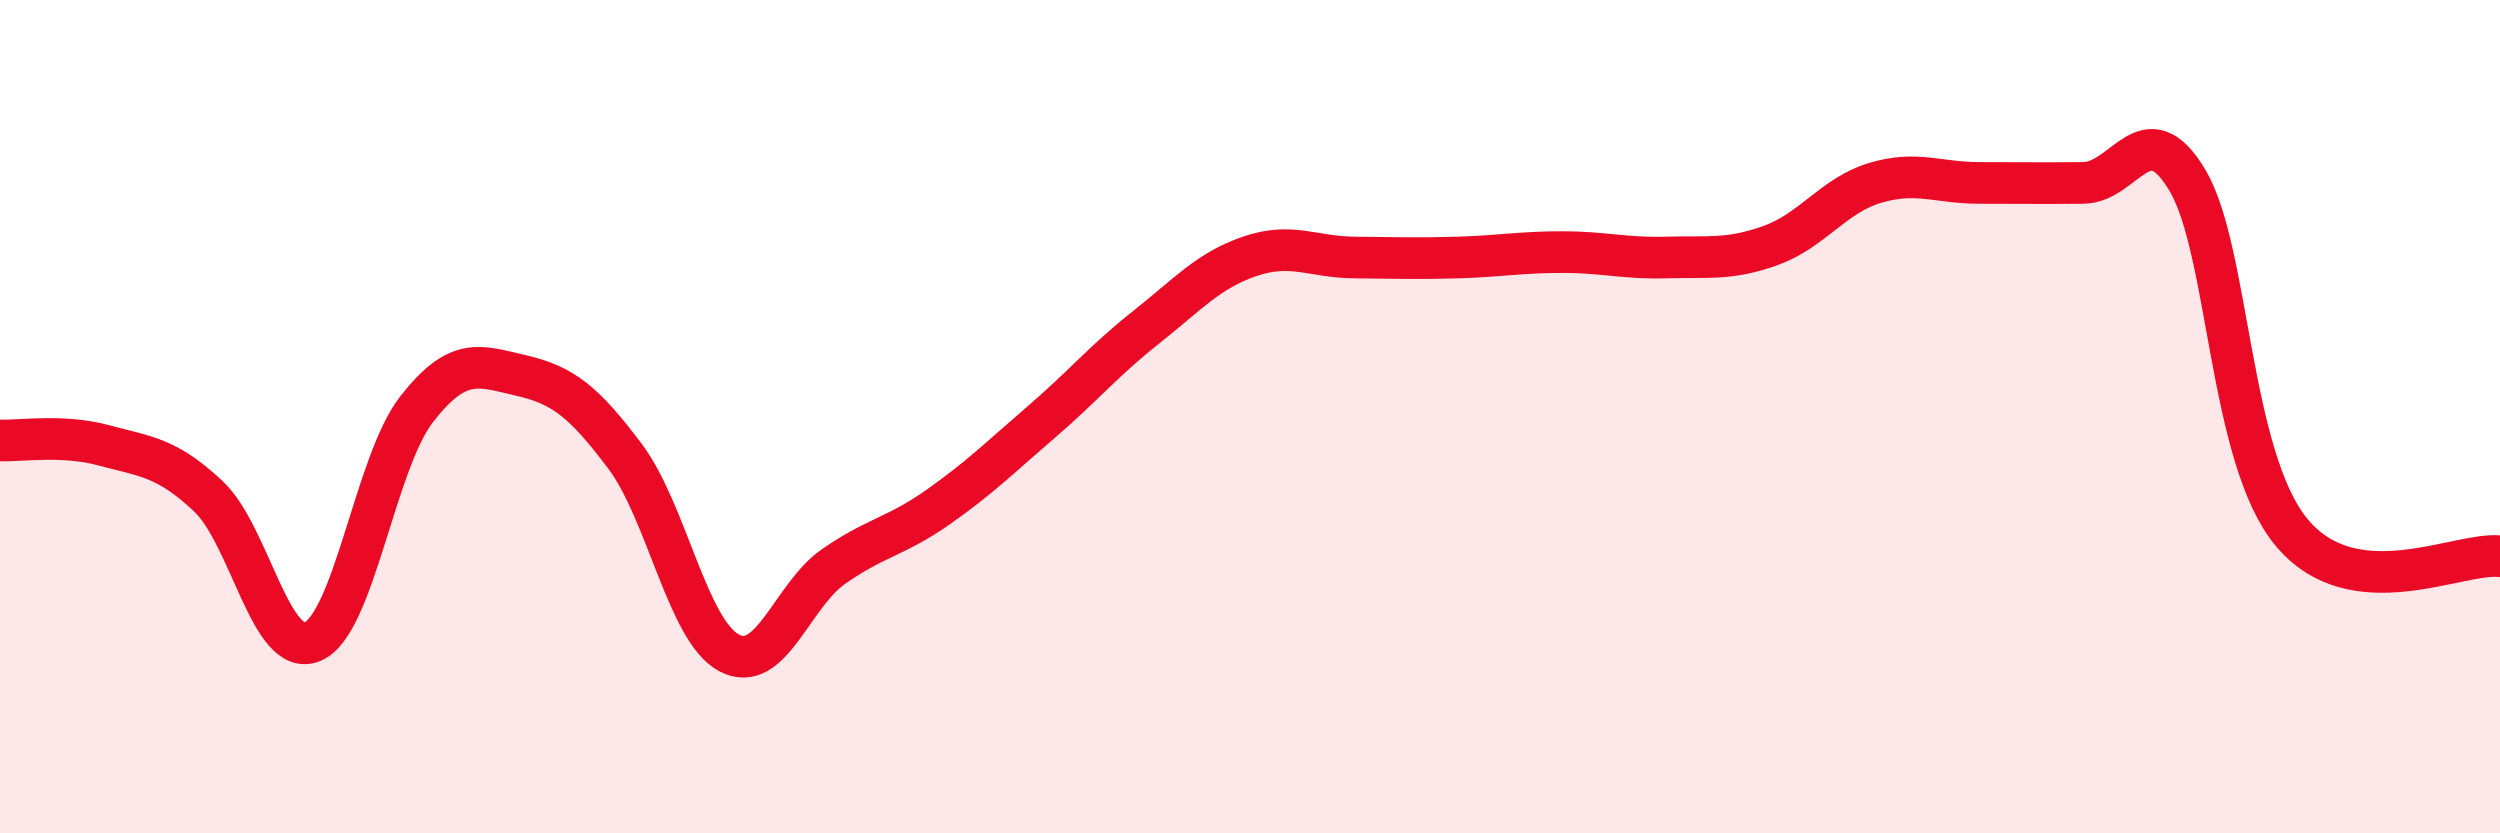 
    <svg width="60" height="20" viewBox="0 0 60 20" xmlns="http://www.w3.org/2000/svg">
      <path
        d="M 0,10.57 C 0.5,10.59 1.5,10.42 2.5,10.69 C 3.5,10.96 4,10.97 5,11.91 C 6,12.85 6.5,15.82 7.5,15.4 C 8.5,14.98 9,11.1 10,9.82 C 11,8.54 11.5,8.78 12.5,9.01 C 13.5,9.24 14,9.62 15,10.95 C 16,12.28 16.5,15.14 17.5,15.67 C 18.5,16.2 19,14.3 20,13.6 C 21,12.9 21.5,12.88 22.5,12.18 C 23.5,11.48 24,10.98 25,10.12 C 26,9.26 26.5,8.65 27.5,7.86 C 28.5,7.07 29,6.49 30,6.15 C 31,5.81 31.5,6.17 32.5,6.18 C 33.5,6.19 34,6.21 35,6.18 C 36,6.15 36.5,6.05 37.5,6.05 C 38.5,6.05 39,6.21 40,6.18 C 41,6.15 41.5,6.25 42.5,5.89 C 43.5,5.53 44,4.69 45,4.39 C 46,4.09 46.5,4.39 47.5,4.39 C 48.5,4.39 49,4.4 50,4.39 C 51,4.38 51.5,2.65 52.5,4.33 C 53.5,6.01 53.5,10.98 55,12.78 C 56.5,14.58 59,13.24 60,13.35L60 20L0 20Z"
        fill="#EB0A25"
        opacity="0.1"
        stroke-linecap="round"
        stroke-linejoin="round"
      />
      <path
        d="M 0,10.57 C 0.5,10.59 1.5,10.42 2.5,10.69 C 3.5,10.96 4,10.97 5,11.91 C 6,12.85 6.5,15.82 7.5,15.4 C 8.5,14.98 9,11.1 10,9.82 C 11,8.54 11.5,8.78 12.5,9.01 C 13.5,9.24 14,9.62 15,10.95 C 16,12.28 16.5,15.14 17.5,15.67 C 18.5,16.2 19,14.3 20,13.6 C 21,12.9 21.5,12.88 22.5,12.18 C 23.5,11.48 24,10.98 25,10.12 C 26,9.26 26.5,8.65 27.5,7.86 C 28.5,7.07 29,6.49 30,6.15 C 31,5.81 31.5,6.17 32.5,6.18 C 33.5,6.19 34,6.21 35,6.18 C 36,6.15 36.5,6.05 37.5,6.05 C 38.5,6.05 39,6.21 40,6.18 C 41,6.15 41.5,6.25 42.5,5.89 C 43.5,5.53 44,4.69 45,4.39 C 46,4.09 46.5,4.39 47.5,4.39 C 48.5,4.39 49,4.4 50,4.39 C 51,4.38 51.5,2.65 52.5,4.33 C 53.5,6.01 53.5,10.98 55,12.78 C 56.5,14.58 59,13.24 60,13.35"
        stroke="#EB0A25"
        stroke-width="1"
        fill="none"
        stroke-linecap="round"
        stroke-linejoin="round"
      />
    </svg>
  